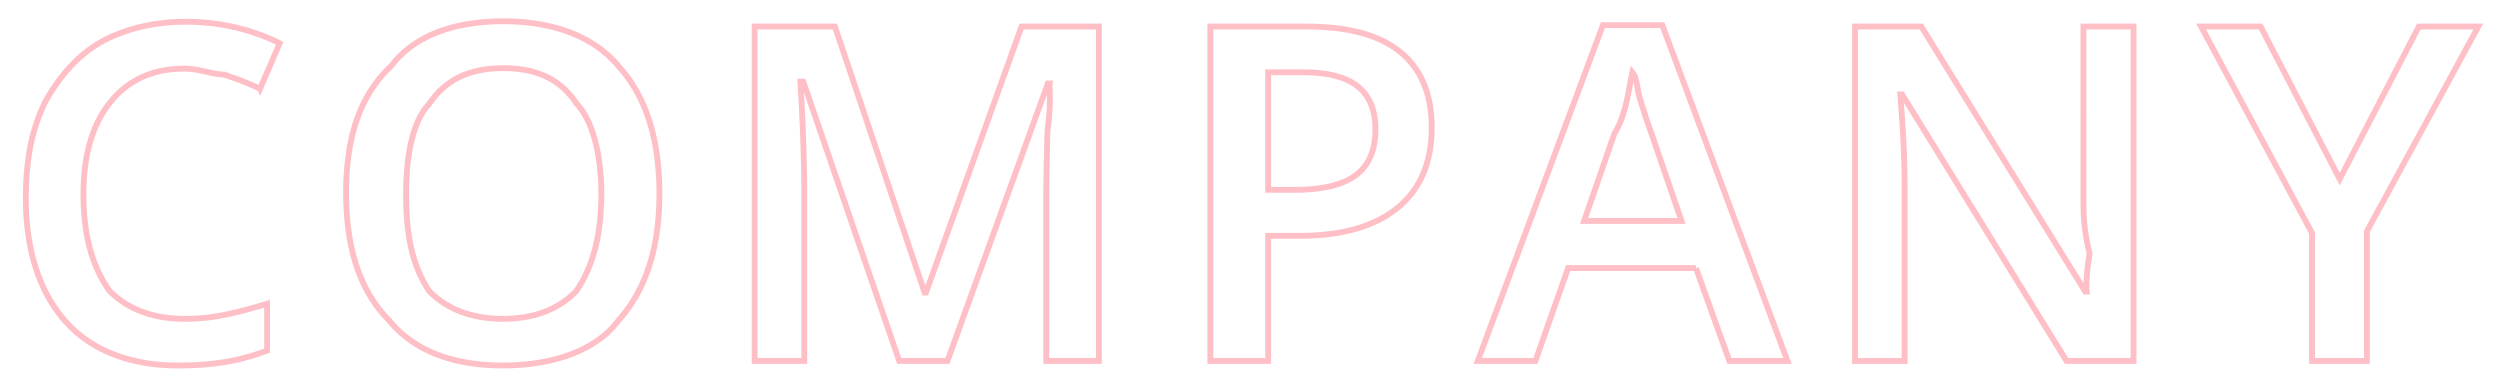 <svg xmlns="http://www.w3.org/2000/svg" width="427" height="66">
    <path stroke="#FF2C45" opacity=".302" fill="none" d="M404.27 39.495v22.149h-9.375V39.808L375.95 4.535h10.156l13.516 26.054 13.515-26.054h10.157l-19.024 34.96zm-79.39-23.359h-.313l.195 2.539c.365 4.844.547 9.271.547 13.281v29.688h-8.476V4.535h11.328l28.008 45.273h.234c-.052-.599-.156-2.528.507-6.543-.976-3.763-1.054-6.699-1.054-8.809V4.535h8.555v57.109h-11.445L324.88 16.136zm-35.211 29.649h-21.836l-5.586 15.859h-9.844L273.77 4.3h10.157l21.367 57.344h-9.922l-5.703-15.859zm-7.813-23.594c-.39-1.042-.931-2.682-1.621-4.922-.69-1.969-.545-3.88-1.426-4.922-.703 3.203-1.039 7.183-3.085 10.508l-5.157 14.883h16.641l-5.352-15.547zm-59.859 18.086H216.6v21.367h-9.876V4.535h16.445c7.135 0 12.48 1.458 16.035 4.375 3.555 2.916 5.332 7.213 5.332 12.89 0 5.964-1.953 10.534-5.859 13.711-3.906 3.178-9.467 4.766-16.68 4.766zm9.922-25.508c-2.006-1.614-5.131-2.422-9.375-2.422H216.6v20.078h4.61c4.602 0 8.117-.833 10.357-2.5 2.24-1.666 3.36-4.27 3.36-7.812 0-3.282-1.003-5.729-3.008-7.344zM178.7 33.402c0-2.838.072-6.537.215-11.094.665-4.557.267-7.318.371-8.038h-.312l-17.149 47.374h-8.242L137.2 13.949h-.492c.442 7.371.664 13.724.664 19.921v27.774h-8.477V4.535H142.6l15.319 45.429h.234l16.328-45.429h13.204v57.109H178.7V33.402zM85.911 62.425c-8.62 0-15.241-2.558-19.431-7.676-5.055-5.117-7.366-12.389-7.366-21.816s2.324-16.666 7.756-21.719c3.865-5.052 10.499-7.578 19.119-7.578 8.49 0 15.421 2.565 19.688 7.695 4.635 5.131 6.953 12.358 6.953 21.779 0 9.198-2.324 16.425-6.973 21.581-3.757 5.156-11.23 7.734-19.746 7.734zM98.509 17.74c-2.8-4.286-6.973-6.096-12.52-6.096-5.599 0-9.824 1.81-12.676 6.096-2.851 2.954-3.953 8.86-3.953 15.37 0 7.31 1.095 12.264 3.934 16.59 2.838 2.94 7.044 4.756 12.617 4.756 5.547 0 9.733-1.796 12.559-4.796 2.825-4.188 4.238-9.54 4.238-16.55 0-6.51-1.4-12.416-4.199-15.37zm-60.211-4.983c-2.149-.087-4.408-1.035-6.777-1.035-5.365 0-9.584 1.901-12.657 5.703-3.073 3.803-4.609 9.05-4.609 15.742 0 7.006 1.478 12.305 4.433 16.493 2.956 3 7.233 4.796 12.833 4.796 2.421 0 4.765-.24 7.031-.722a81.479 81.479 0 0 0 7.07-1.856v8.008c-4.479 1.693-8.972 2.539-15.234 2.539-8.108 0-14.779-2.532-19.258-7.598-4.479-5.064-6.719-12.31-6.719-20.937 0-6.738 1.087-11.934 3.262-16.387 2.174-4.003 5.318-7.864 9.433-10.234s9.414-3.555 14.493-3.555c5.833 0 11.223 1.225 16.172 3.672l-3.36 7.774a50.072 50.072 0 0 0-6.113-2.403z"/>
</svg>
